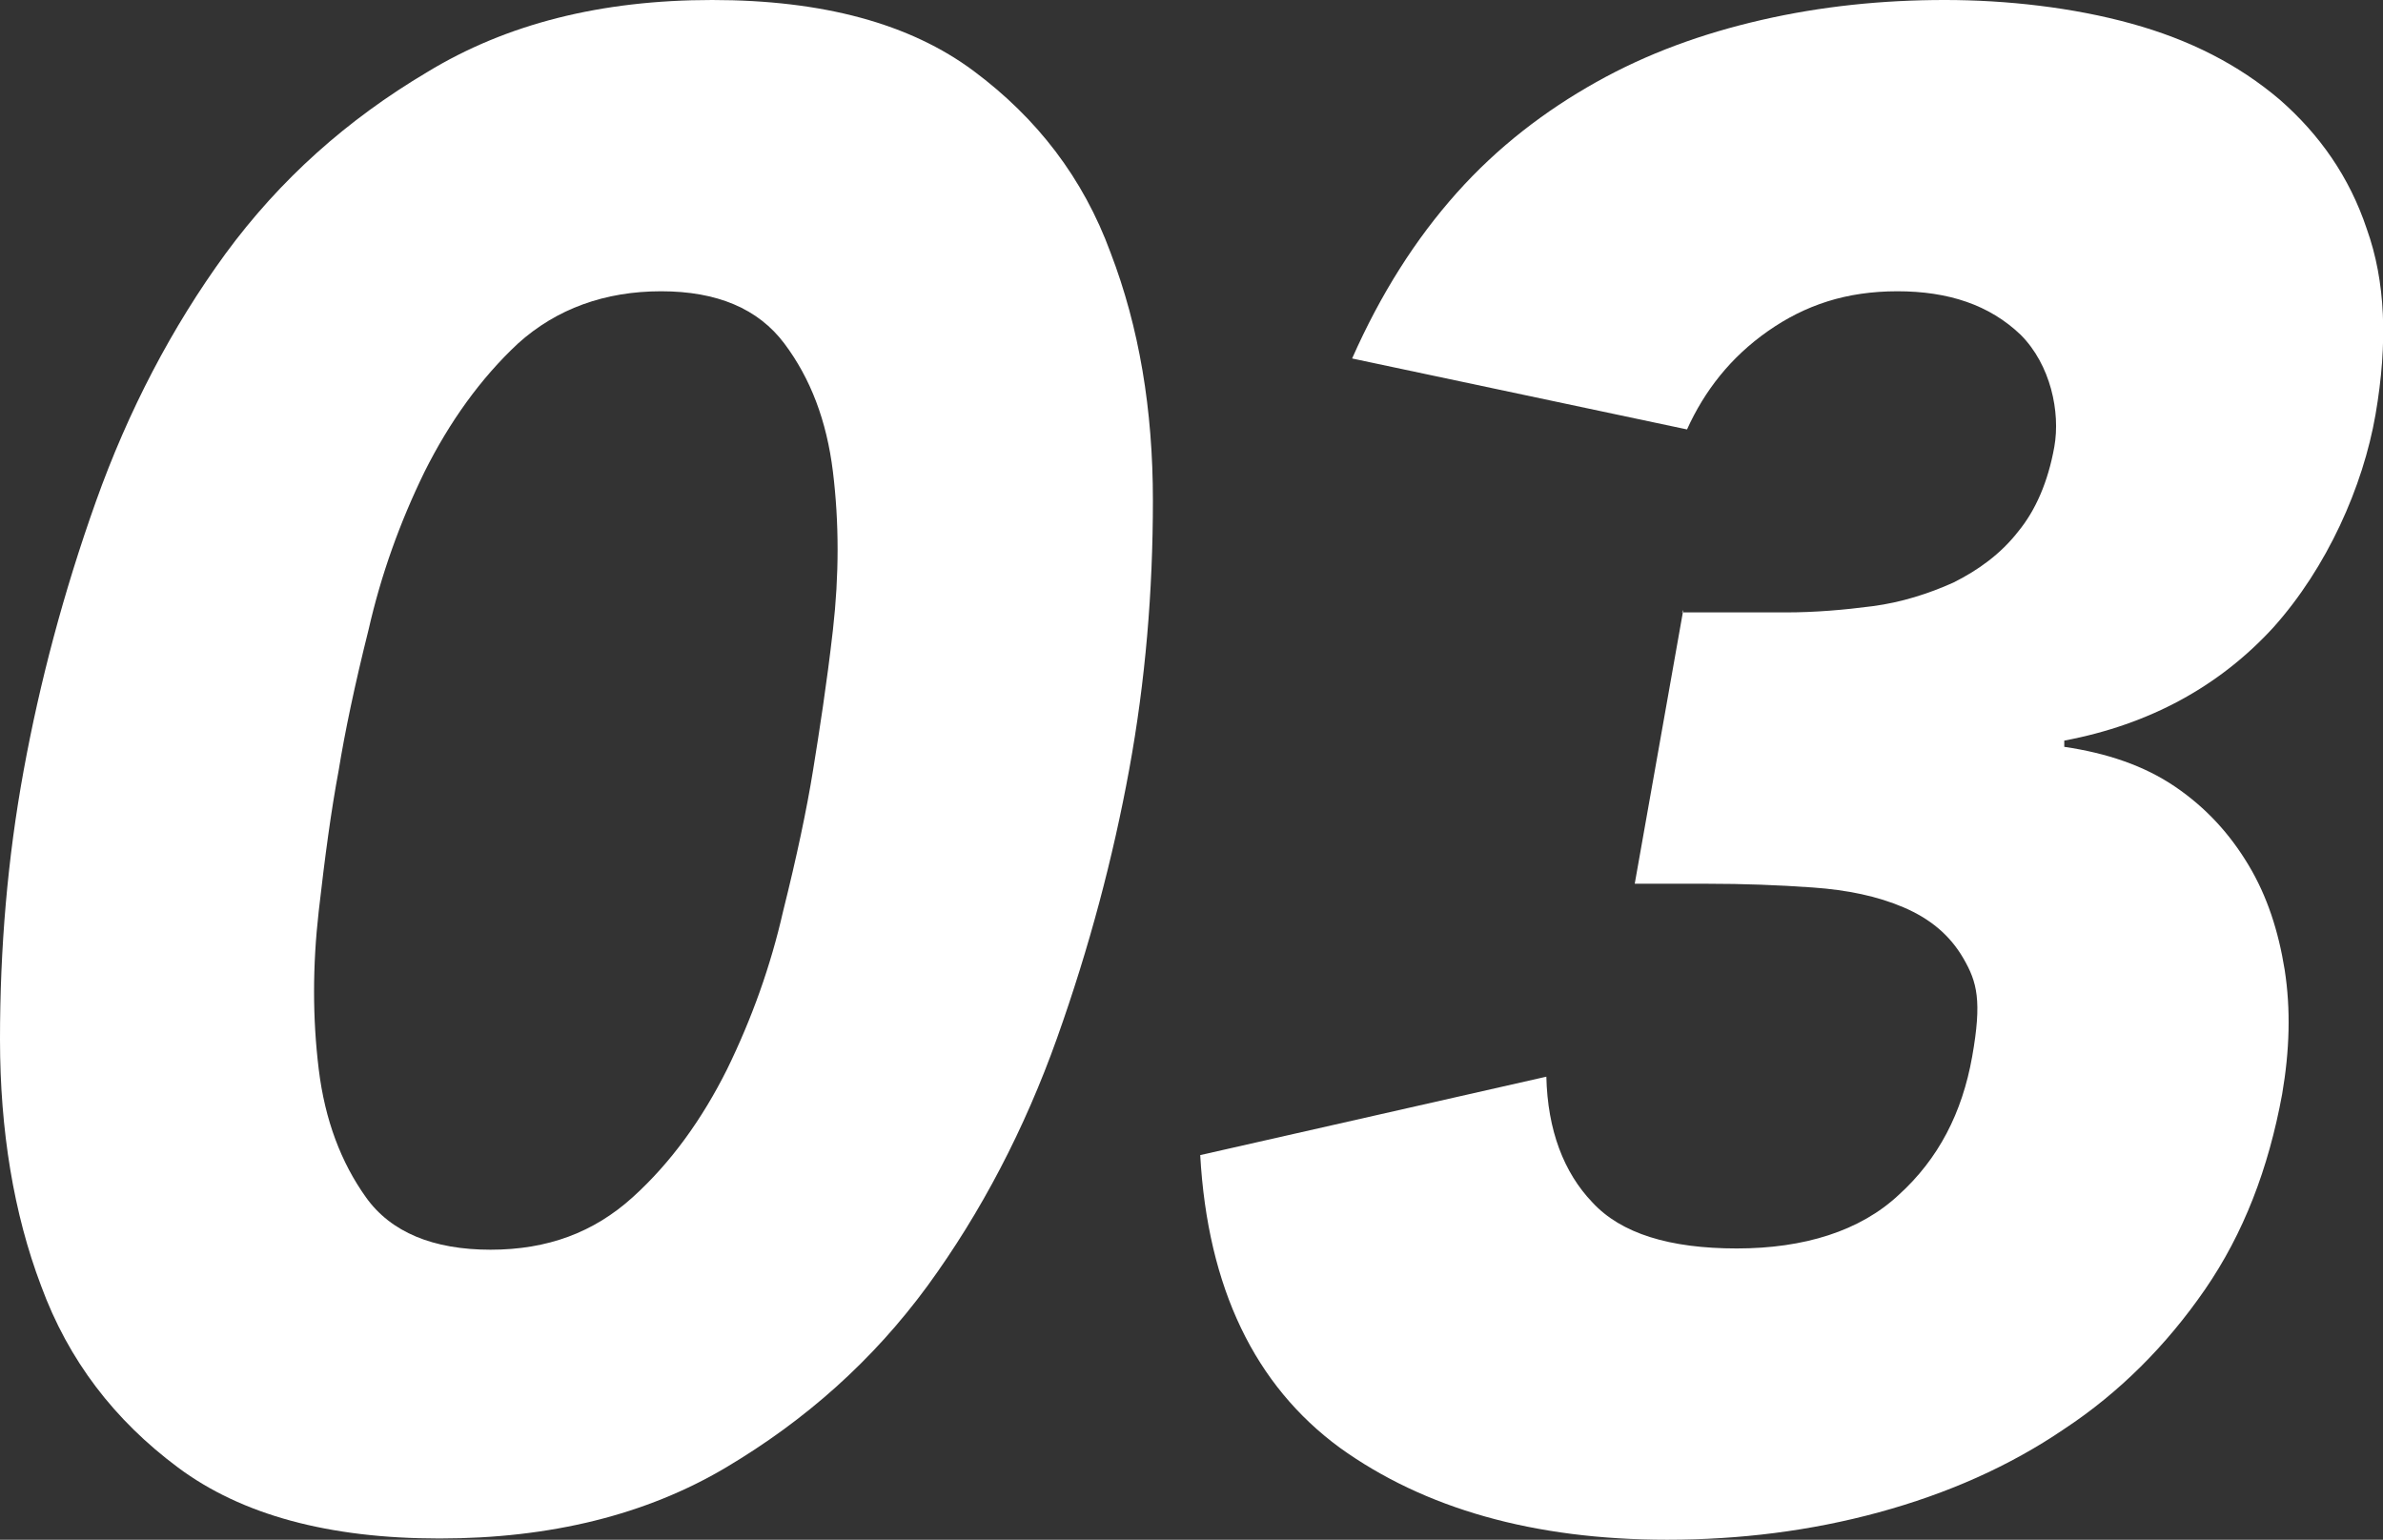 <?xml version="1.0" encoding="UTF-8"?>
<svg id="uuid-f7a64ad8-9d61-4695-b5e4-abe605032bd0" data-name="レイヤー 1" xmlns="http://www.w3.org/2000/svg" viewBox="0 0 191.4 123.7" width="191.4" height="123.7">
  <rect x="0" y="0" width="191.4" height="123.7" fill="#333333" stroke="none"/>
  <defs>
    <style>
      .uuid-4afe8362-8f48-4cba-a093-dcc691e6af1e {
        fill: #fff;
      }

      .uuid-5b1c6e7e-bcc8-4d5d-8173-211d6cc9bb0a {
        isolation: isolate;
      }
    </style>
  </defs>
  <g class="uuid-5b1c6e7e-bcc8-4d5d-8173-211d6cc9bb0a">
    <path class="uuid-4afe8362-8f48-4cba-a093-dcc691e6af1e" d="m1.9,61.9c1.3-7.1,3.2-14.3,5.8-21.6,2.6-7.3,6.1-14,10.4-19.9,4.4-6,9.8-10.8,16.2-14.6C40.7,1.9,48.3,0,57.2,0s15.9,1.9,21,5.7c5.1,3.8,8.8,8.6,11,14.6,2.3,6,3.4,12.6,3.4,19.9,0,7.3-.6,14.5-1.9,21.6s-3.2,14.3-5.8,21.6c-2.6,7.3-6.1,14-10.4,19.9-4.4,6-9.8,10.8-16.2,14.6s-14.1,5.7-23,5.7-15.9-1.9-21-5.7c-5.1-3.8-8.8-8.6-11-14.6C1.1,97.5,0,90.8,0,83.5c0-7.3.6-14.5,1.9-21.6Zm25.3,0c-.6,3.2-1.1,6.9-1.6,11.3-.5,4.4-.5,8.6,0,12.7.5,4.1,1.8,7.5,3.8,10.3,2,2.8,5.4,4.2,10,4.2s8.3-1.4,11.4-4.2c3.1-2.8,5.6-6.3,7.6-10.3,2-4.1,3.5-8.3,4.5-12.7,1.1-4.4,1.9-8.2,2.4-11.3s1.1-6.9,1.6-11.3c.5-4.4.5-8.6,0-12.7-.5-4.1-1.8-7.5-3.9-10.3-2.1-2.8-5.4-4.2-9.9-4.2s-8.4,1.4-11.5,4.2c-3,2.8-5.5,6.3-7.5,10.3-2,4.1-3.5,8.3-4.5,12.7-1.1,4.4-1.9,8.2-2.4,11.3Z"/>
    <path class="uuid-4afe8362-8f48-4cba-a093-dcc691e6af1e" d="m135.1,49.2h8.3c2.4,0,4.7-.2,7-.5,2.3-.3,4.5-1,6.5-1.9,2-1,3.8-2.3,5.2-4.1,1.4-1.7,2.4-4,2.9-6.8s-.3-6.6-2.7-9c-2.5-2.4-5.8-3.5-9.9-3.5s-7.4,1.1-10.4,3.2c-3,2.1-5.1,4.8-6.5,7.9l-26.9-5.7c2.3-5.2,5.1-9.6,8.4-13.3,3.3-3.7,7.1-6.6,11.2-8.9,4.1-2.3,8.5-3.9,13.3-5,4.8-1.1,9.7-1.6,14.7-1.6s10.3.6,15,1.9c4.7,1.3,8.6,3.3,11.9,6.1,3.2,2.8,5.6,6.2,7,10.4,1.5,4.2,1.7,9.1.7,14.9s-3.9,12.3-8.2,17.1c-4.3,4.7-9.9,7.8-16.8,9.1v.5c3.4.5,6.4,1.5,8.9,3.2,2.5,1.7,4.4,3.8,5.9,6.3,1.5,2.5,2.4,5.3,2.9,8.4.5,3.2.4,6.5-.2,10-1.1,6-3.1,11.2-6.2,15.7-3.1,4.5-6.9,8.3-11.3,11.2-4.4,3-9.4,5.2-14.9,6.7-5.5,1.5-11.2,2.2-17,2.2-10.7,0-19.5-2.5-26.3-7.4-6.8-5-10.6-12.8-11.2-23.5l27.8-6.3c.1,4.3,1.4,7.7,3.7,10.1,2.3,2.5,6.2,3.7,11.6,3.7s9.9-1.4,13-4.3c3.2-2.9,5.1-6.6,5.9-11.1s.4-6-.7-7.9c-1.1-1.9-2.7-3.2-4.8-4.1-2.1-.9-4.5-1.4-7.3-1.6-2.8-.2-5.6-.3-8.4-.3h-5.9l3.9-22Z"/>
  </g>
</svg>